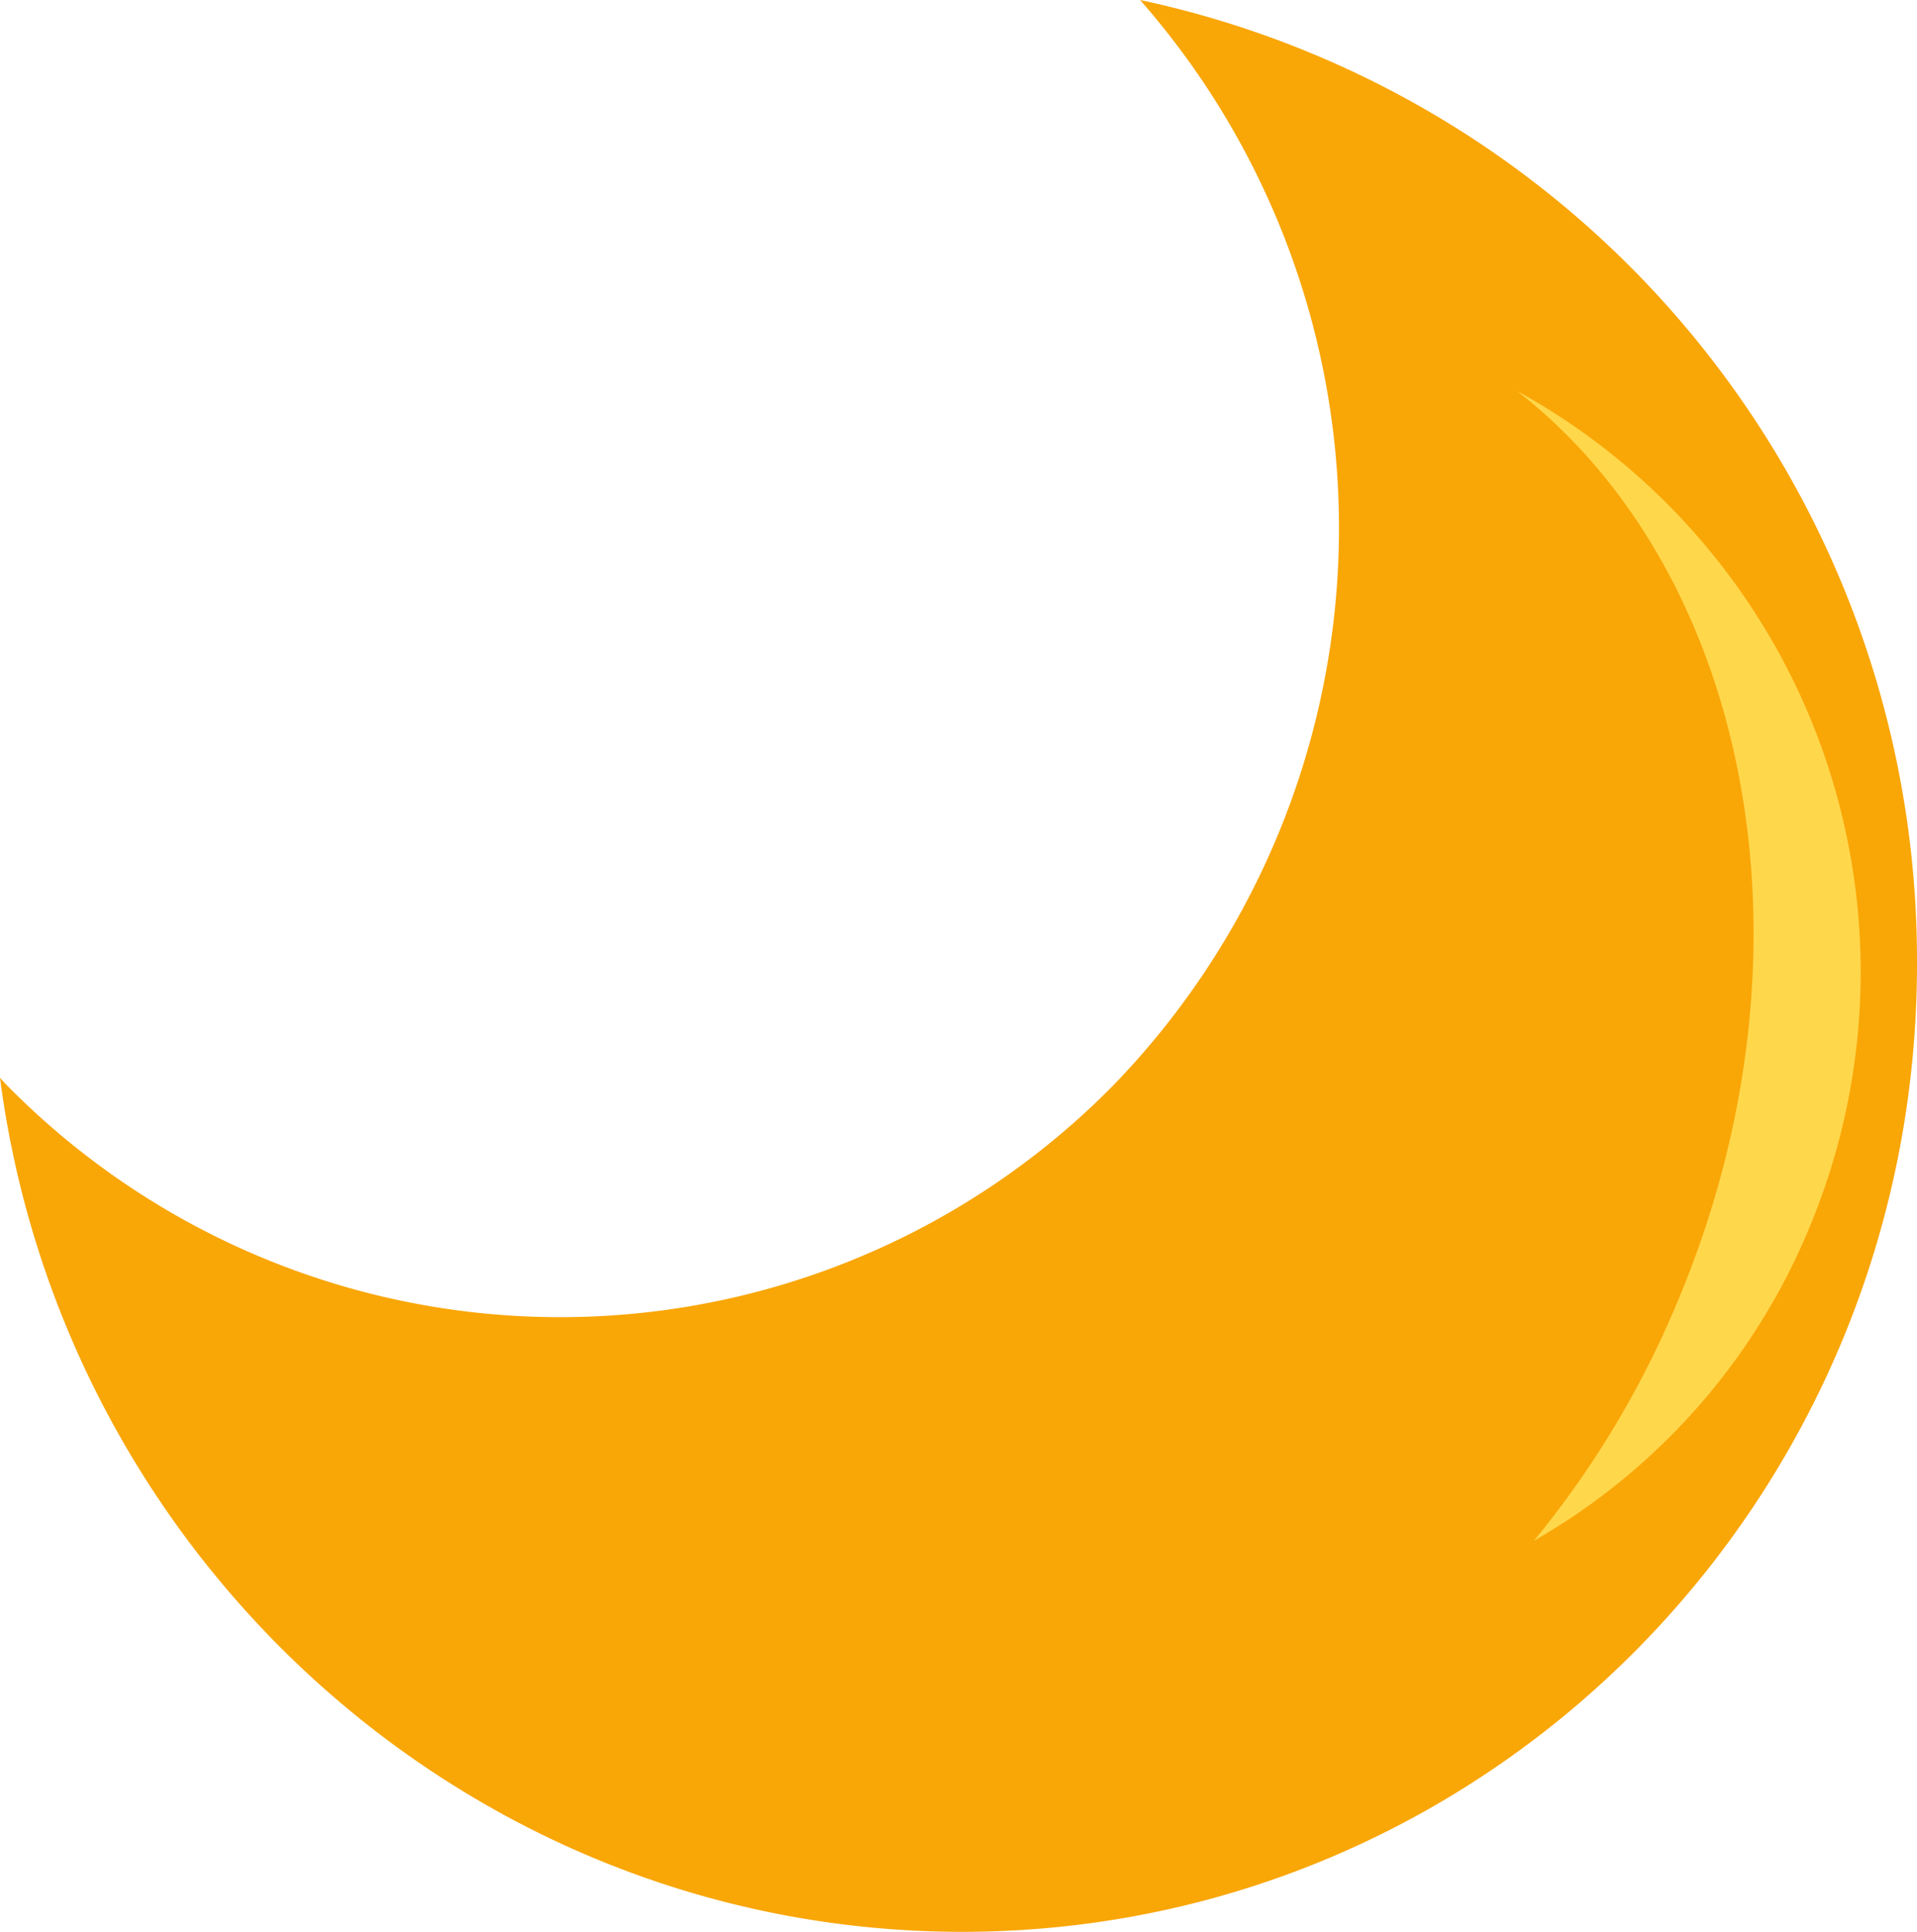 <svg height="83.11" viewBox="0 0 82.49 83.11" width="82.49" xmlns="http://www.w3.org/2000/svg"><g fill-rule="evenodd"><path d="m47.84 46.76a33.39 33.39 0 0 1 -47.65-.18l-.19-.21c2.69 20.63 20.14 36.63 41.22 36.74 22.88.09 41.36-18.64 41.27-41.82a42.24 42.24 0 0 0 -33.43-41.29 34.44 34.44 0 0 1 -1.22 46.76z" fill="#f9a607"/><path d="m72.15 56.08a40.93 40.93 0 0 1 -6.15 10.21 27.71 27.71 0 0 0 11.81-13.36 28.51 28.51 0 0 0 -12.53-36.11c10.08 7.85 13.26 24.18 6.87 39.26z" fill="#ffd74b"/></g></svg>